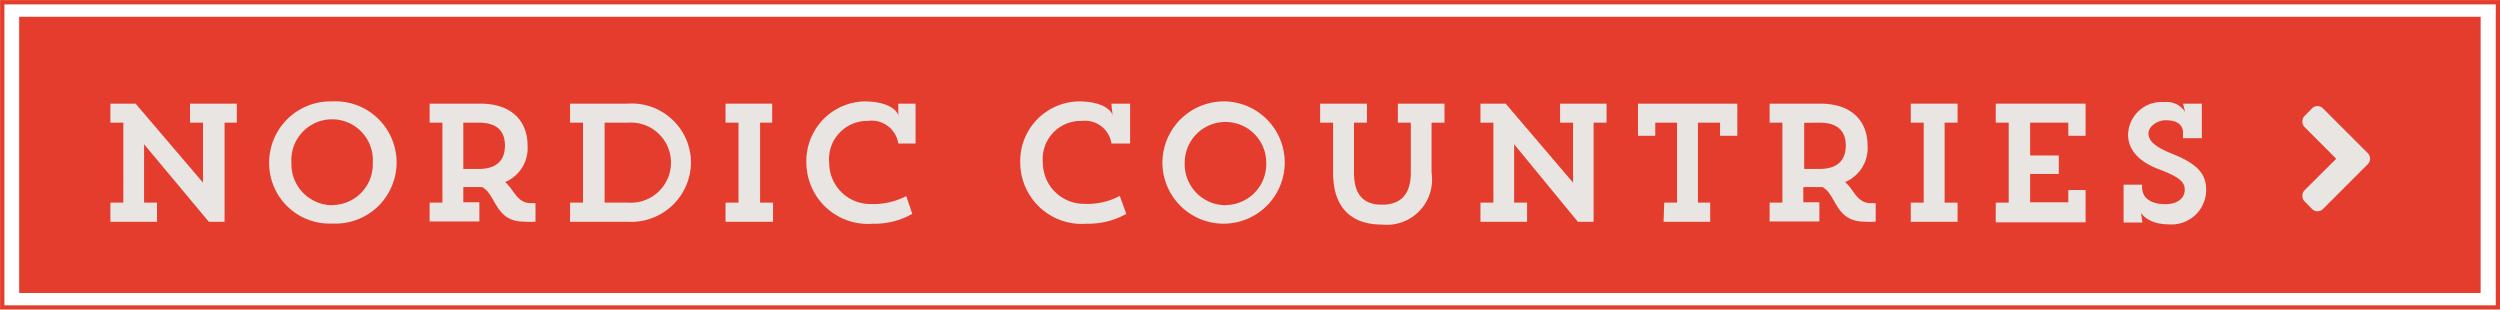 <svg xmlns="http://www.w3.org/2000/svg" viewBox="0 0 144.72 17.92"><defs><style>.cls-1{fill:#e53d2d;}.cls-2{fill:none;stroke:#e53d2d;stroke-miterlimit:10;stroke-width:0.25px;}.cls-3{fill:#e8e5e2;}</style></defs><title>nordic countries0</title><g id="Laag_2" data-name="Laag 2"><g id="content"><rect class="cls-1" x="1.11" y="0.97" width="142.49" height="15.99"/><rect class="cls-2" x="0.13" y="0.13" width="144.47" height="17.67"/><path class="cls-3" d="M11,6h2.71V7.1H13v5.74h-.91L8.34,8.35v3.38h.75v1.11H6.39V11.73h.75V7.1H6.39V6H7.85l3.9,4.57V7.1H11Z"/><path class="cls-3" d="M19.23,5.87a3.54,3.54,0,1,1,0,7.07,3.5,3.5,0,0,1-3.65-3.53A3.55,3.55,0,0,1,19.23,5.87Zm0,6a2.36,2.36,0,0,0,2.35-2.45,2.36,2.36,0,1,0-4.71,0A2.38,2.38,0,0,0,19.24,11.88Z"/><path class="cls-3" d="M24.87,6H27.8c1.82,0,2.74,1,2.74,2.44a2.13,2.13,0,0,1-1.3,2.1c.54.46.68,1.22,1.5,1.22H31v1.07a3.85,3.85,0,0,1-.66,0c-1.7,0-1.6-1.56-2.43-2H26.82v.88h.93v1.11H24.87V11.73h.74V7.1h-.74ZM26.82,7.1V9.78h.9c1.13,0,1.51-.6,1.51-1.35S28.86,7.1,27.72,7.1Z"/><path class="cls-3" d="M33,6h3.33A3.43,3.43,0,0,1,40,9.41a3.47,3.47,0,0,1-3.66,3.43H33V11.73h.75V7.1H33ZM35,7.1v4.63h1.37a2.32,2.32,0,1,0,0-4.63Z"/><path class="cls-3" d="M42,6h2.7V7.1H44v4.63h.75v1.11H42V11.73h.75V7.1H42Z"/><path class="cls-3" d="M52.81,12.38a4.41,4.41,0,0,1-2.28.57,3.56,3.56,0,0,1-3.85-3.54A3.45,3.45,0,0,1,50,5.87c1.67,0,2,.7,2,.83L52,6H53V8.31H52A1.56,1.56,0,0,0,50.23,7,2.21,2.21,0,0,0,48,9.43a2.38,2.38,0,0,0,2.37,2.38,4.09,4.09,0,0,0,2.09-.46Z"/><path class="cls-3" d="M65.2,12.38a4.47,4.47,0,0,1-2.29.57,3.56,3.56,0,0,1-3.85-3.54,3.45,3.45,0,0,1,3.35-3.54c1.68,0,2,.7,2,.83L64.33,6h1.09V8.31H64.34A1.55,1.55,0,0,0,62.62,7a2.2,2.2,0,0,0-2.25,2.42,2.38,2.38,0,0,0,2.36,2.38,4,4,0,0,0,2.09-.46Z"/><path class="cls-3" d="M70.94,5.87a3.54,3.54,0,1,1-3.65,3.54A3.56,3.56,0,0,1,70.94,5.87Zm0,6a2.37,2.37,0,0,0,2.36-2.45,2.36,2.36,0,1,0-4.72,0A2.38,2.38,0,0,0,71,11.88Z"/><path class="cls-3" d="M80.92,6h2.7V7.1h-.75V10A2.62,2.62,0,0,1,80,13c-1.71,0-2.83-.91-2.83-3V7.1h-.75V6h2.71V7.1h-.75V10c0,1.31.59,1.85,1.62,1.85s1.67-.54,1.67-1.86V7.1h-.75Z"/><path class="cls-3" d="M90.31,6H93V7.1h-.75v5.74h-.91L87.65,8.35v3.38h.75v1.11H85.7V11.73h.75V7.1H85.7V6h1.46l3.9,4.57V7.1h-.75Z"/><path class="cls-3" d="M96.34,11.73h.74V7.1H95.82v.76h-1V6h5.75V7.86h-1V7.1H98.29v4.63H99v1.11h-2.7Z"/><path class="cls-3" d="M102.44,6h2.93c1.82,0,2.74,1,2.74,2.44a2.13,2.13,0,0,1-1.3,2.1c.54.46.67,1.22,1.5,1.22h.27v1.07a3.65,3.65,0,0,1-.65,0c-1.7,0-1.61-1.56-2.43-2h-1.11v.88h.93v1.11h-2.88V11.73h.74V7.1h-.74Zm2,1.11V9.78h.89c1.13,0,1.52-.6,1.52-1.35s-.38-1.33-1.52-1.33Z"/><path class="cls-3" d="M110.61,6h2.71V7.1h-.75v4.63h.75v1.11h-2.71V11.73h.75V7.1h-.75Z"/><path class="cls-3" d="M119.73,7.86V7.1h-2.21V9h1.66v1.07h-1.66v1.64h2.21V11h1v1.87h-5.2V11.73h.75V7.1h-.75V6h5.2V7.86Z"/><path class="cls-3" d="M124,10.69v.13c0,.78.71,1,1.34,1,.78,0,1.13-.4,1.13-.83s-.26-.73-1.49-1.19-1.79-1.18-1.79-2a1.94,1.94,0,0,1,2.1-1.89,1.27,1.27,0,0,1,1.2.56L126.37,6h1.09V8h-1.09V7.69c0-.58-.51-.73-1-.73s-1,.36-1,.77.37.77,1.34,1.16c1.53.6,2,1.2,2,2.1a2,2,0,0,1-2.11,2c-1.33,0-1.66-.68-1.66-.68l.08.57h-1.09V10.69Z"/><path class="cls-3" d="M137.06,9.51l-2.58,2.58a.45.45,0,0,1-.33.14.45.45,0,0,1-.32-.14l-.42-.43a.44.44,0,0,1-.13-.33.44.44,0,0,1,.13-.32l1.83-1.82-1.83-1.83a.44.44,0,0,1-.13-.32.44.44,0,0,1,.13-.33l.42-.43a.45.45,0,0,1,.32-.14.45.45,0,0,1,.33.14l2.58,2.58a.45.45,0,0,1,.14.33A.45.45,0,0,1,137.06,9.51Z"/></g></g></svg>